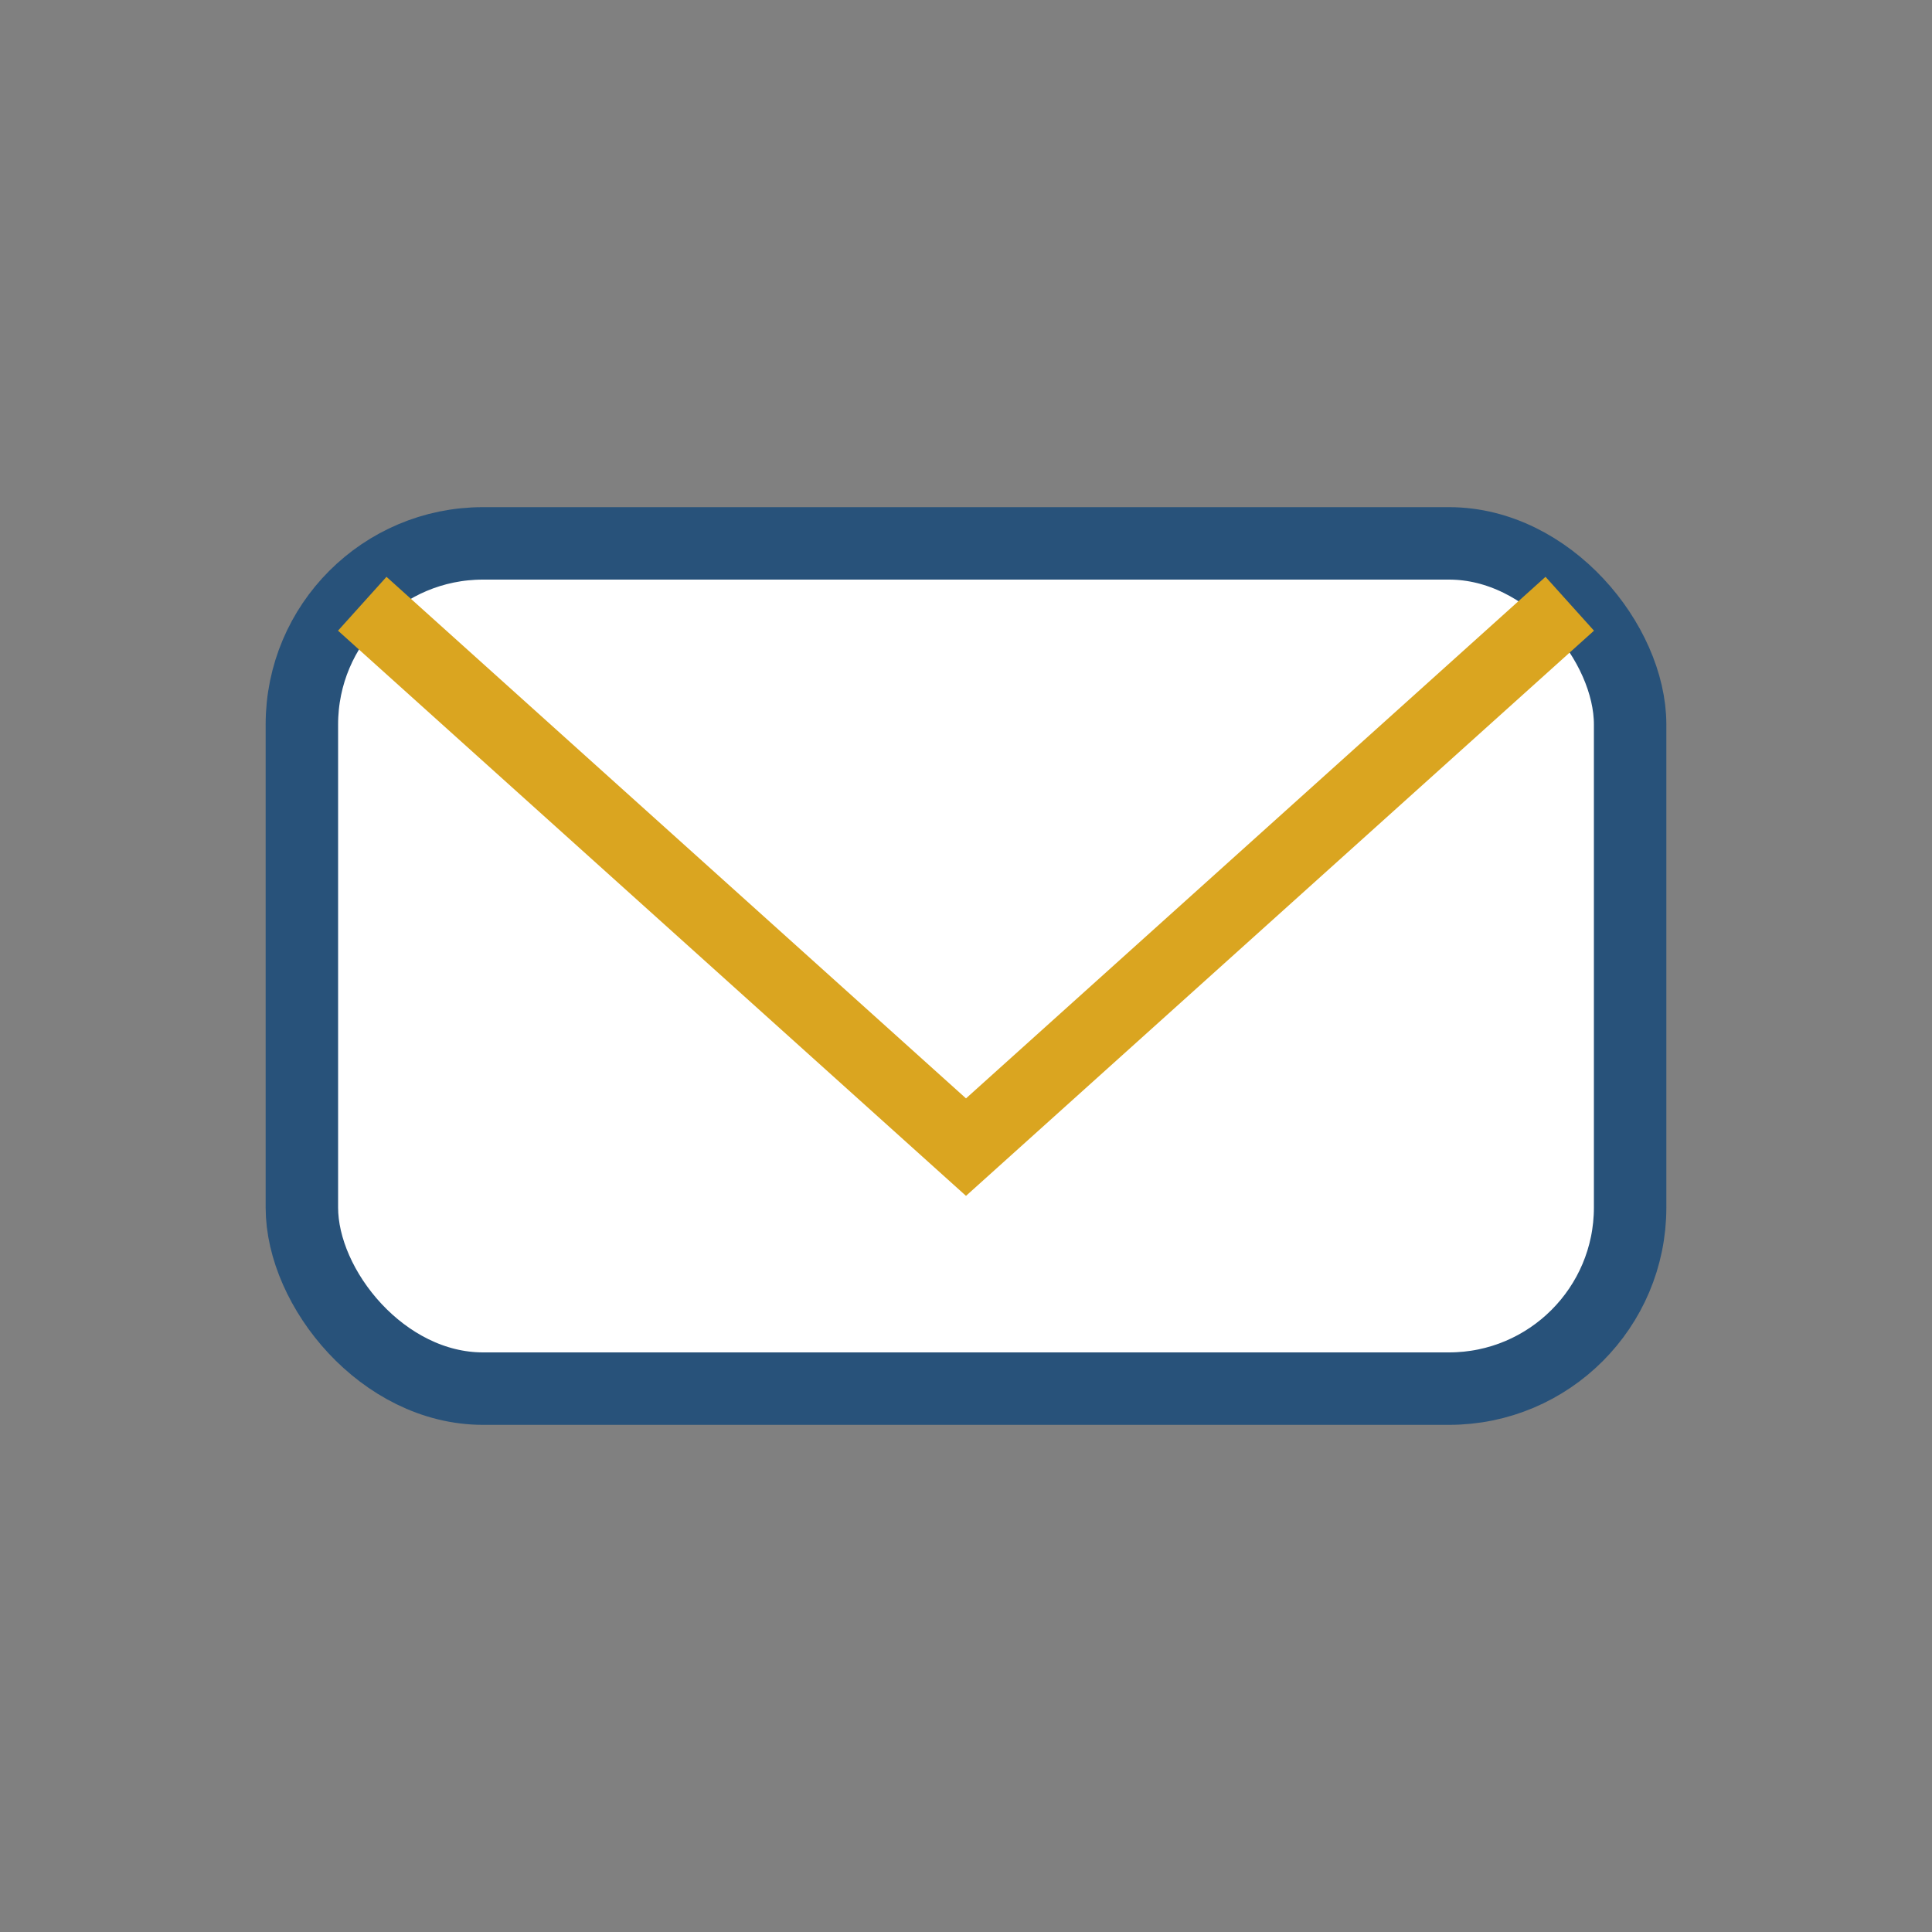 <?xml version="1.0" encoding="UTF-8"?>
<svg xmlns="http://www.w3.org/2000/svg" width="32" height="32" viewBox="0 0 32 32"><rect x="0" y="0" width="32" height="32" fill="#808080" stroke="none"/><rect x="5" y="9" width="22" height="14" rx="3" fill="#fff" stroke="#28527A" stroke-width="1.2"/><path d="M6 10l10 9 10-9" fill="none" stroke="#DAA520" stroke-width="1.2"/></svg>
